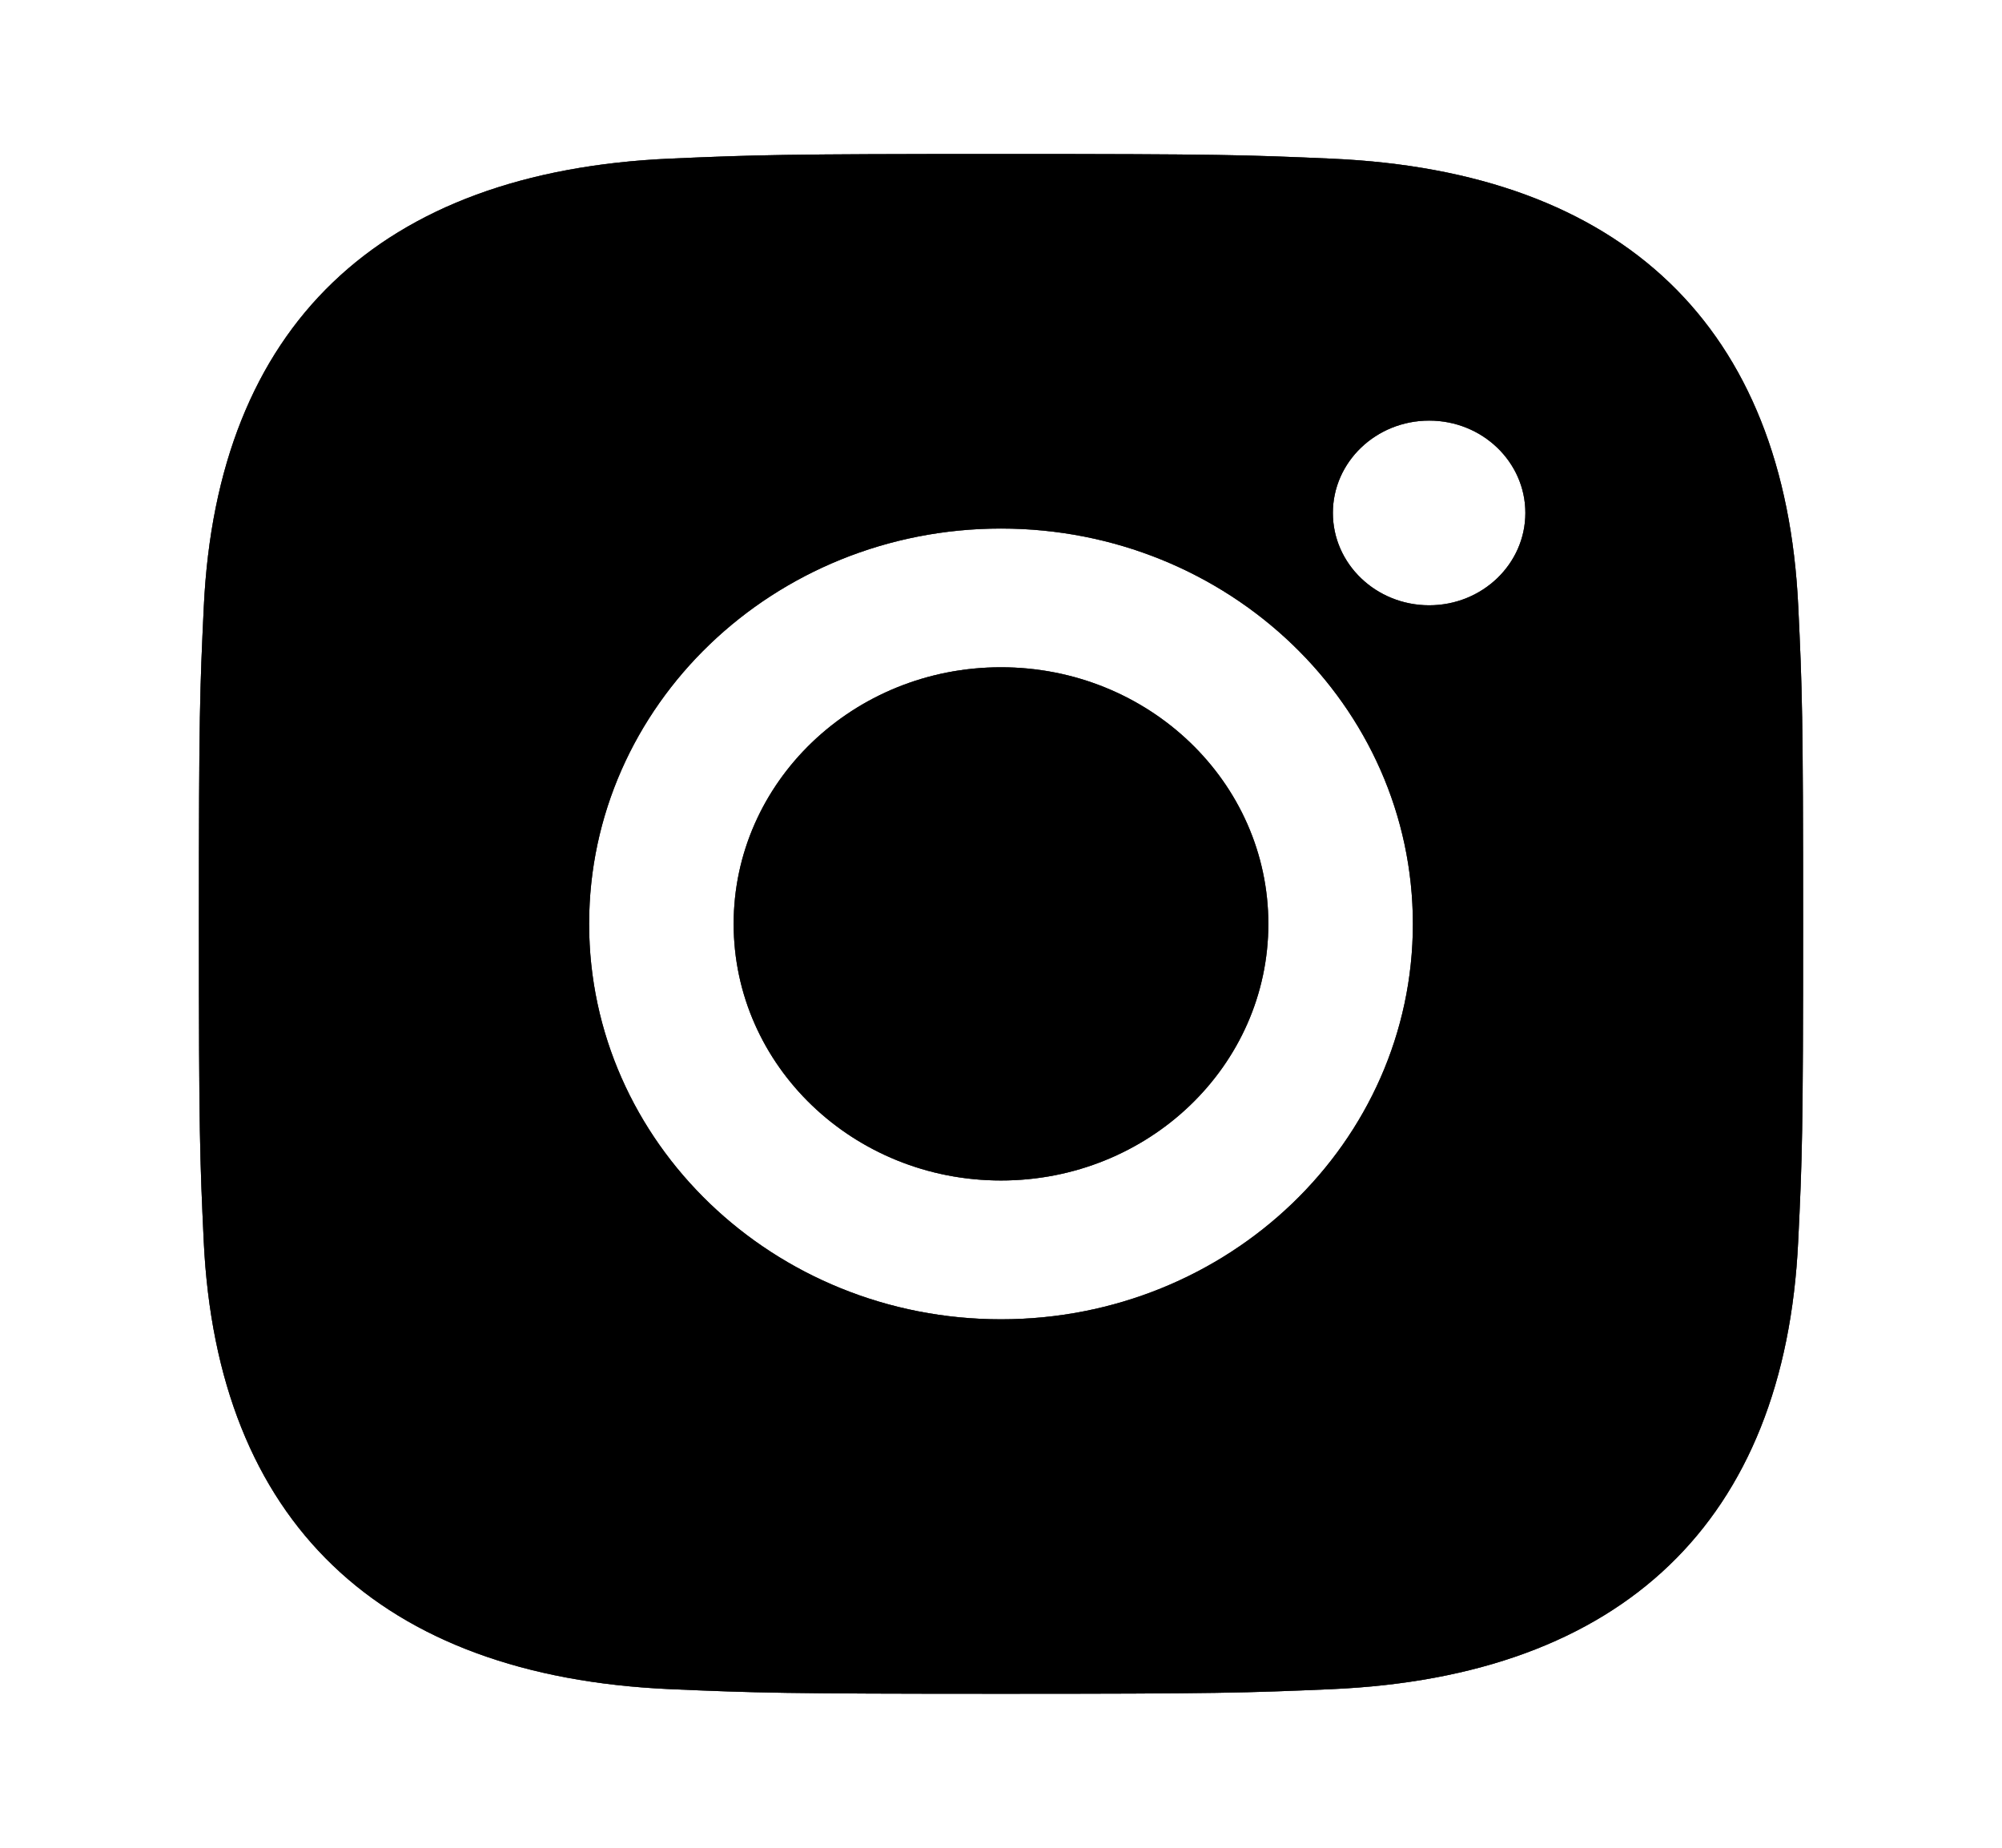 <?xml version="1.0" encoding="UTF-8"?> <svg xmlns="http://www.w3.org/2000/svg" width="26" height="24" viewBox="0 0 26 24" fill="none"><path fill-rule="evenodd" clip-rule="evenodd" d="M13 2C10.171 2 9.817 2.012 8.706 2.06C4.923 2.227 2.82 4.242 2.647 7.877C2.596 8.944 2.583 9.284 2.583 12C2.583 14.716 2.596 15.057 2.646 16.123C2.819 19.755 4.918 21.773 8.705 21.94C9.817 21.988 10.171 22 13 22C15.829 22 16.184 21.988 17.295 21.94C21.075 21.773 23.182 19.758 23.353 16.123C23.405 15.057 23.417 14.716 23.417 12C23.417 9.284 23.405 8.944 23.354 7.878C23.184 4.249 21.082 2.228 17.296 2.061C16.184 2.012 15.829 2 13 2ZM13 6.865C10.046 6.865 7.651 9.164 7.651 12C7.651 14.836 10.046 17.136 13 17.136C15.954 17.136 18.349 14.837 18.349 12C18.349 9.164 15.954 6.865 13 6.865ZM13 15.333C11.082 15.333 9.528 13.842 9.528 12C9.528 10.159 11.082 8.667 13 8.667C14.918 8.667 16.472 10.159 16.472 12C16.472 13.842 14.918 15.333 13 15.333ZM18.561 5.463C17.87 5.463 17.31 6 17.31 6.662C17.31 7.325 17.87 7.862 18.561 7.862C19.251 7.862 19.81 7.325 19.81 6.662C19.81 6 19.251 5.463 18.561 5.463Z" fill="black"></path><path fill-rule="evenodd" clip-rule="evenodd" d="M13 2C10.171 2 9.817 2.012 8.706 2.06C4.923 2.227 2.82 4.242 2.647 7.877C2.596 8.944 2.583 9.284 2.583 12C2.583 14.716 2.596 15.057 2.646 16.123C2.819 19.755 4.918 21.773 8.705 21.94C9.817 21.988 10.171 22 13 22C15.829 22 16.184 21.988 17.295 21.94C21.075 21.773 23.182 19.758 23.353 16.123C23.405 15.057 23.417 14.716 23.417 12C23.417 9.284 23.405 8.944 23.354 7.878C23.184 4.249 21.082 2.228 17.296 2.061C16.184 2.012 15.829 2 13 2ZM13 6.865C10.046 6.865 7.651 9.164 7.651 12C7.651 14.836 10.046 17.136 13 17.136C15.954 17.136 18.349 14.837 18.349 12C18.349 9.164 15.954 6.865 13 6.865ZM13 15.333C11.082 15.333 9.528 13.842 9.528 12C9.528 10.159 11.082 8.667 13 8.667C14.918 8.667 16.472 10.159 16.472 12C16.472 13.842 14.918 15.333 13 15.333ZM18.561 5.463C17.87 5.463 17.31 6 17.31 6.662C17.31 7.325 17.87 7.862 18.561 7.862C19.251 7.862 19.81 7.325 19.81 6.662C19.81 6 19.251 5.463 18.561 5.463Z" fill="black" fill-opacity="0.2"></path><path fill-rule="evenodd" clip-rule="evenodd" d="M13 2C10.171 2 9.817 2.012 8.706 2.06C4.923 2.227 2.82 4.242 2.647 7.877C2.596 8.944 2.583 9.284 2.583 12C2.583 14.716 2.596 15.057 2.646 16.123C2.819 19.755 4.918 21.773 8.705 21.94C9.817 21.988 10.171 22 13 22C15.829 22 16.184 21.988 17.295 21.94C21.075 21.773 23.182 19.758 23.353 16.123C23.405 15.057 23.417 14.716 23.417 12C23.417 9.284 23.405 8.944 23.354 7.878C23.184 4.249 21.082 2.228 17.296 2.061C16.184 2.012 15.829 2 13 2ZM13 6.865C10.046 6.865 7.651 9.164 7.651 12C7.651 14.836 10.046 17.136 13 17.136C15.954 17.136 18.349 14.837 18.349 12C18.349 9.164 15.954 6.865 13 6.865ZM13 15.333C11.082 15.333 9.528 13.842 9.528 12C9.528 10.159 11.082 8.667 13 8.667C14.918 8.667 16.472 10.159 16.472 12C16.472 13.842 14.918 15.333 13 15.333ZM18.561 5.463C17.87 5.463 17.31 6 17.31 6.662C17.31 7.325 17.87 7.862 18.561 7.862C19.251 7.862 19.81 7.325 19.81 6.662C19.81 6 19.251 5.463 18.561 5.463Z" fill="black" fill-opacity="0.2"></path><path fill-rule="evenodd" clip-rule="evenodd" d="M13 2C10.171 2 9.817 2.012 8.706 2.06C4.923 2.227 2.82 4.242 2.647 7.877C2.596 8.944 2.583 9.284 2.583 12C2.583 14.716 2.596 15.057 2.646 16.123C2.819 19.755 4.918 21.773 8.705 21.94C9.817 21.988 10.171 22 13 22C15.829 22 16.184 21.988 17.295 21.94C21.075 21.773 23.182 19.758 23.353 16.123C23.405 15.057 23.417 14.716 23.417 12C23.417 9.284 23.405 8.944 23.354 7.878C23.184 4.249 21.082 2.228 17.296 2.061C16.184 2.012 15.829 2 13 2ZM13 6.865C10.046 6.865 7.651 9.164 7.651 12C7.651 14.836 10.046 17.136 13 17.136C15.954 17.136 18.349 14.837 18.349 12C18.349 9.164 15.954 6.865 13 6.865ZM13 15.333C11.082 15.333 9.528 13.842 9.528 12C9.528 10.159 11.082 8.667 13 8.667C14.918 8.667 16.472 10.159 16.472 12C16.472 13.842 14.918 15.333 13 15.333ZM18.561 5.463C17.87 5.463 17.31 6 17.31 6.662C17.31 7.325 17.87 7.862 18.561 7.862C19.251 7.862 19.81 7.325 19.81 6.662C19.81 6 19.251 5.463 18.561 5.463Z" fill="black" fill-opacity="0.2"></path><path fill-rule="evenodd" clip-rule="evenodd" d="M13 2C10.171 2 9.817 2.012 8.706 2.06C4.923 2.227 2.82 4.242 2.647 7.877C2.596 8.944 2.583 9.284 2.583 12C2.583 14.716 2.596 15.057 2.646 16.123C2.819 19.755 4.918 21.773 8.705 21.94C9.817 21.988 10.171 22 13 22C15.829 22 16.184 21.988 17.295 21.94C21.075 21.773 23.182 19.758 23.353 16.123C23.405 15.057 23.417 14.716 23.417 12C23.417 9.284 23.405 8.944 23.354 7.878C23.184 4.249 21.082 2.228 17.296 2.061C16.184 2.012 15.829 2 13 2ZM13 6.865C10.046 6.865 7.651 9.164 7.651 12C7.651 14.836 10.046 17.136 13 17.136C15.954 17.136 18.349 14.837 18.349 12C18.349 9.164 15.954 6.865 13 6.865ZM13 15.333C11.082 15.333 9.528 13.842 9.528 12C9.528 10.159 11.082 8.667 13 8.667C14.918 8.667 16.472 10.159 16.472 12C16.472 13.842 14.918 15.333 13 15.333ZM18.561 5.463C17.87 5.463 17.31 6 17.31 6.662C17.31 7.325 17.87 7.862 18.561 7.862C19.251 7.862 19.81 7.325 19.81 6.662C19.81 6 19.251 5.463 18.561 5.463Z" fill="black" fill-opacity="0.2"></path><path fill-rule="evenodd" clip-rule="evenodd" d="M13 2C10.171 2 9.817 2.012 8.706 2.06C4.923 2.227 2.82 4.242 2.647 7.877C2.596 8.944 2.583 9.284 2.583 12C2.583 14.716 2.596 15.057 2.646 16.123C2.819 19.755 4.918 21.773 8.705 21.94C9.817 21.988 10.171 22 13 22C15.829 22 16.184 21.988 17.295 21.94C21.075 21.773 23.182 19.758 23.353 16.123C23.405 15.057 23.417 14.716 23.417 12C23.417 9.284 23.405 8.944 23.354 7.878C23.184 4.249 21.082 2.228 17.296 2.061C16.184 2.012 15.829 2 13 2ZM13 6.865C10.046 6.865 7.651 9.164 7.651 12C7.651 14.836 10.046 17.136 13 17.136C15.954 17.136 18.349 14.837 18.349 12C18.349 9.164 15.954 6.865 13 6.865ZM13 15.333C11.082 15.333 9.528 13.842 9.528 12C9.528 10.159 11.082 8.667 13 8.667C14.918 8.667 16.472 10.159 16.472 12C16.472 13.842 14.918 15.333 13 15.333ZM18.561 5.463C17.87 5.463 17.31 6 17.31 6.662C17.31 7.325 17.87 7.862 18.561 7.862C19.251 7.862 19.81 7.325 19.81 6.662C19.81 6 19.251 5.463 18.561 5.463Z" fill="black" fill-opacity="0.2"></path><path fill-rule="evenodd" clip-rule="evenodd" d="M13 2C10.171 2 9.817 2.012 8.706 2.06C4.923 2.227 2.82 4.242 2.647 7.877C2.596 8.944 2.583 9.284 2.583 12C2.583 14.716 2.596 15.057 2.646 16.123C2.819 19.755 4.918 21.773 8.705 21.94C9.817 21.988 10.171 22 13 22C15.829 22 16.184 21.988 17.295 21.94C21.075 21.773 23.182 19.758 23.353 16.123C23.405 15.057 23.417 14.716 23.417 12C23.417 9.284 23.405 8.944 23.354 7.878C23.184 4.249 21.082 2.228 17.296 2.061C16.184 2.012 15.829 2 13 2ZM13 6.865C10.046 6.865 7.651 9.164 7.651 12C7.651 14.836 10.046 17.136 13 17.136C15.954 17.136 18.349 14.837 18.349 12C18.349 9.164 15.954 6.865 13 6.865ZM13 15.333C11.082 15.333 9.528 13.842 9.528 12C9.528 10.159 11.082 8.667 13 8.667C14.918 8.667 16.472 10.159 16.472 12C16.472 13.842 14.918 15.333 13 15.333ZM18.561 5.463C17.87 5.463 17.31 6 17.31 6.662C17.31 7.325 17.87 7.862 18.561 7.862C19.251 7.862 19.81 7.325 19.81 6.662C19.81 6 19.251 5.463 18.561 5.463Z" fill="black" fill-opacity="0.2"></path></svg> 